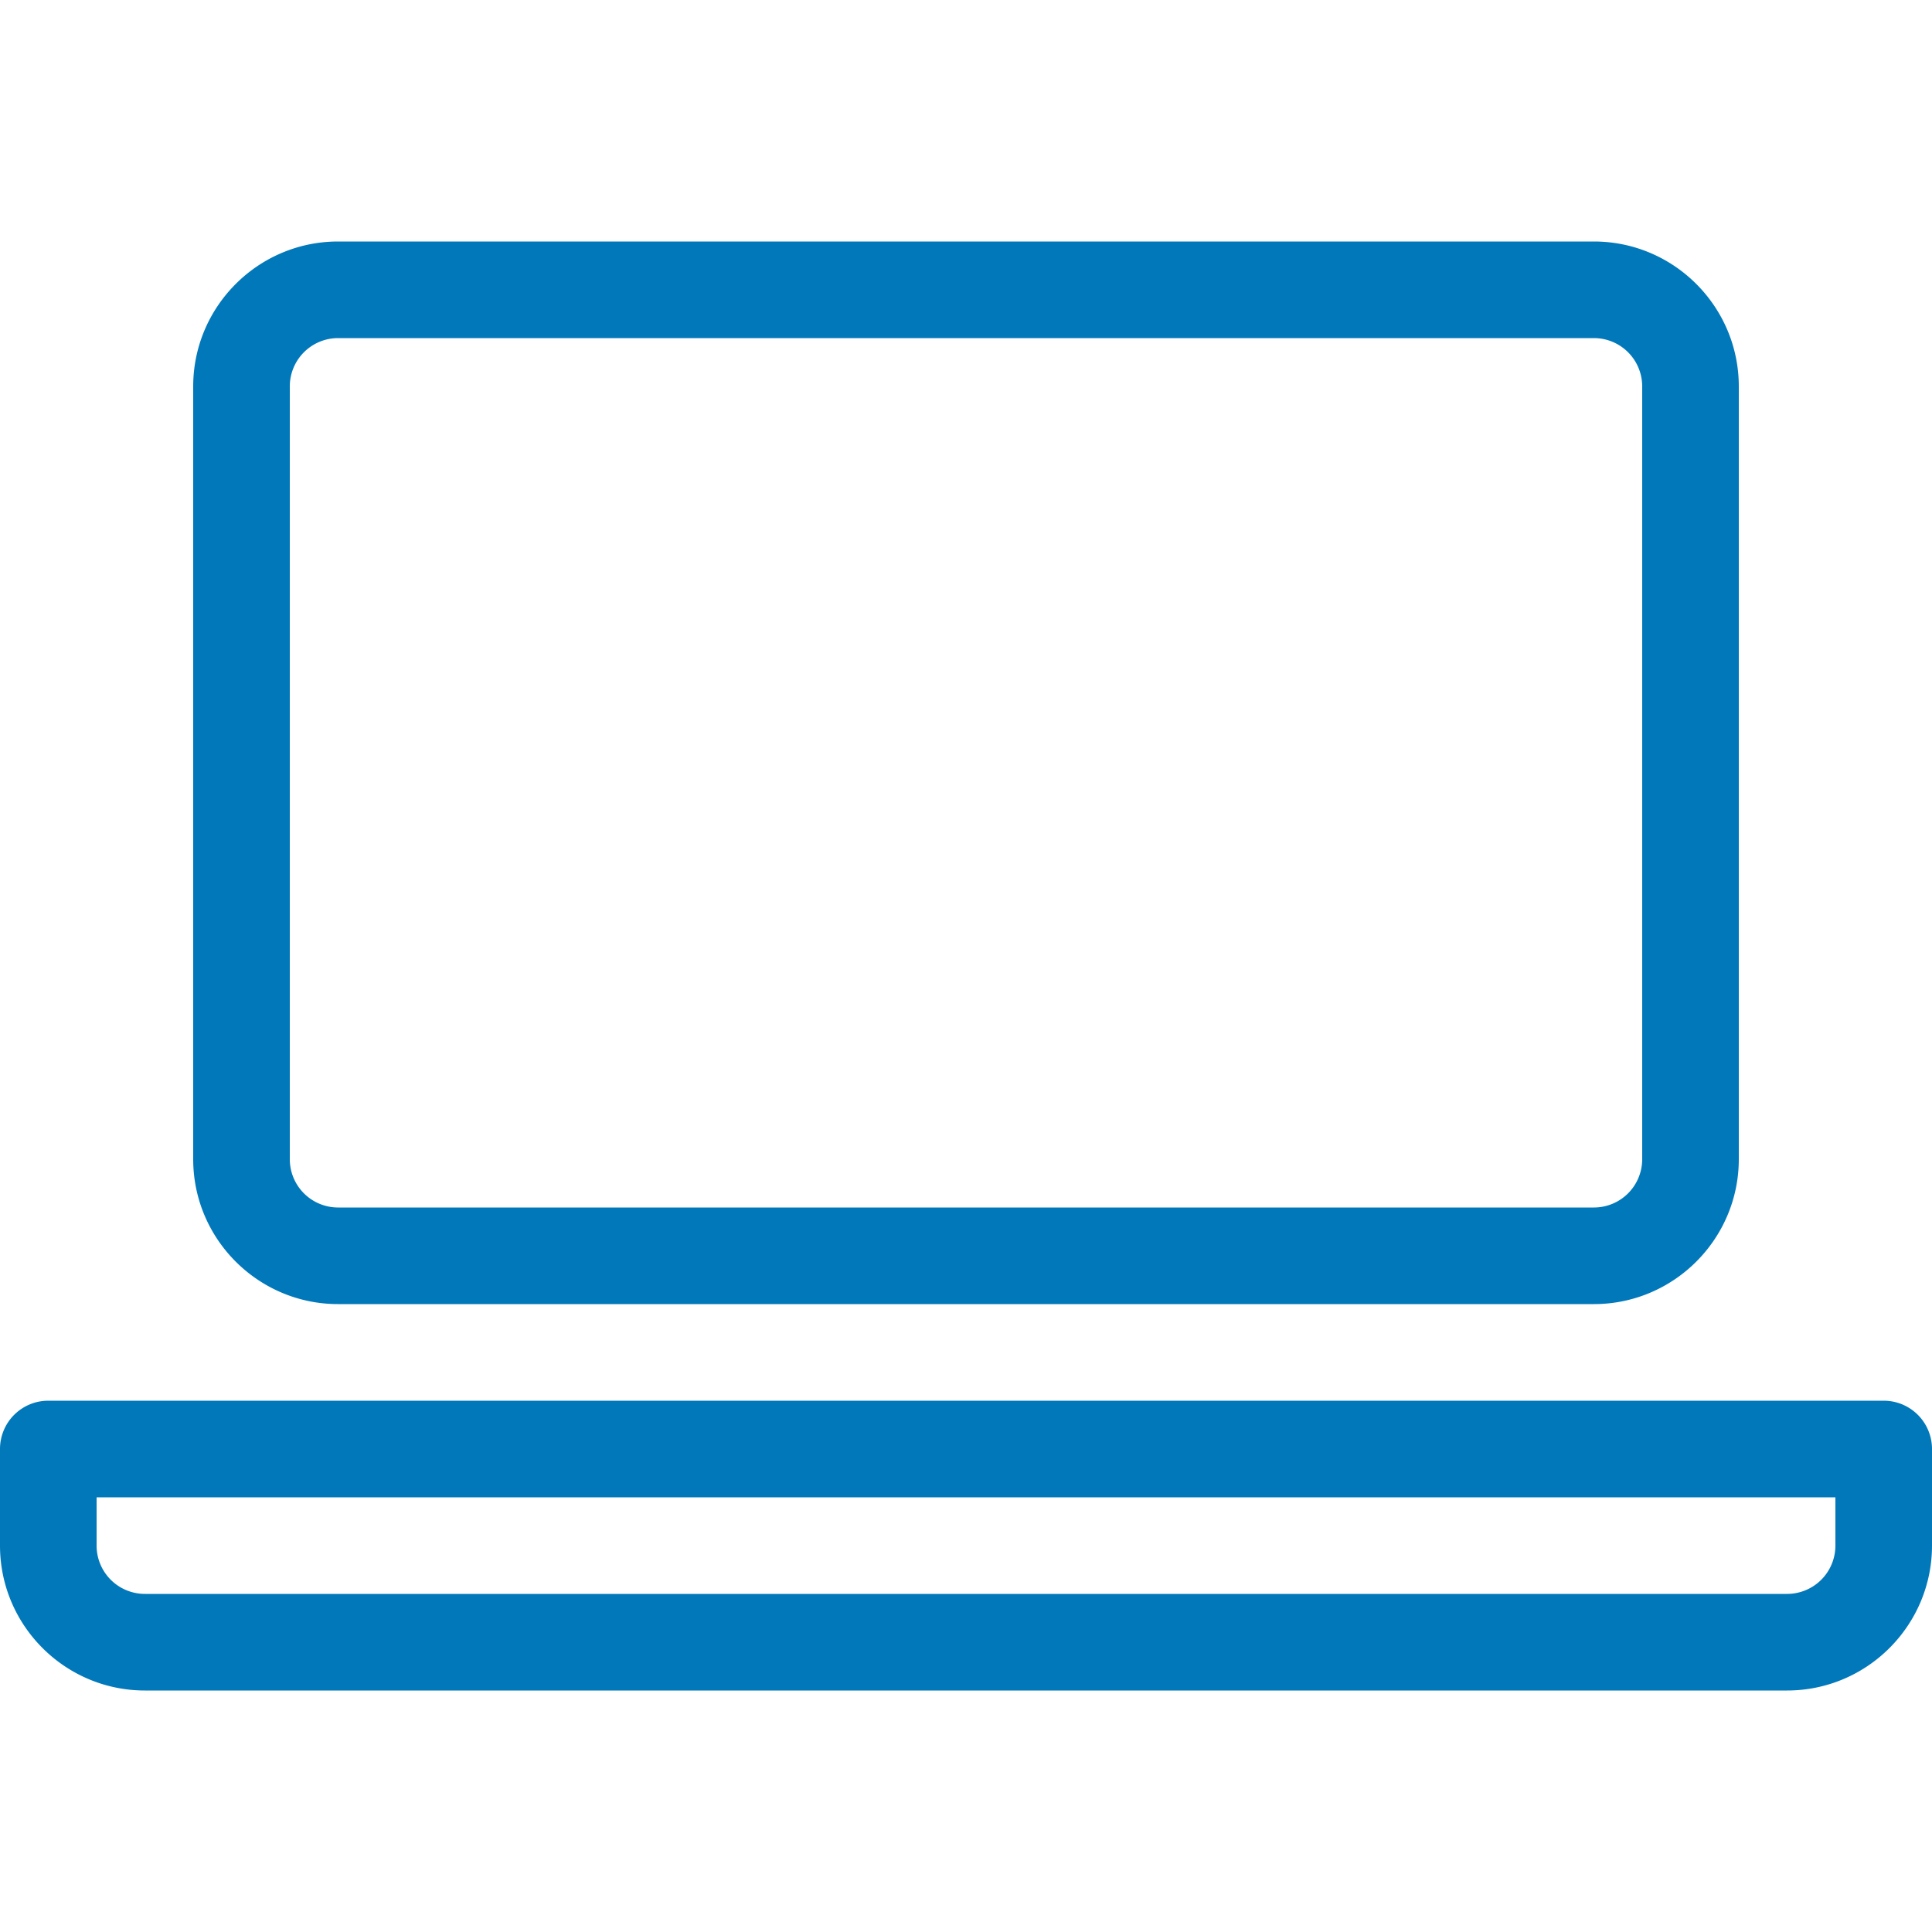 <svg xmlns="http://www.w3.org/2000/svg" viewBox="0 0 32 32" fill="#0178ba" xmlns:v="https://vecta.io/nano"><path d="M5.6 21.6h20.8c1.323 0 2.4-1.077 2.4-2.4V6.4c0-1.323-1.077-2.4-2.4-2.4H5.6C4.277 4 3.2 5.077 3.2 6.4v12.8c0 1.323 1.077 2.4 2.4 2.4zM4.8 6.4a.8.8 0 0 1 .8-.8h20.8a.8.8 0 0 1 .8.8v12.8a.8.8 0 0 1-.8.8H5.6a.8.8 0 0 1-.8-.8zm26.4 16.8H.8a.8.8 0 0 0-.8.8v1.6C0 26.923 1.077 28 2.4 28h27.2c1.323 0 2.4-1.077 2.4-2.4V24a.8.8 0 0 0-.8-.8zm-1.6 3.2H2.4a.8.8 0 0 1-.8-.8v-.8h28.8v.8a.8.8 0 0 1-.8.8z"/></svg>